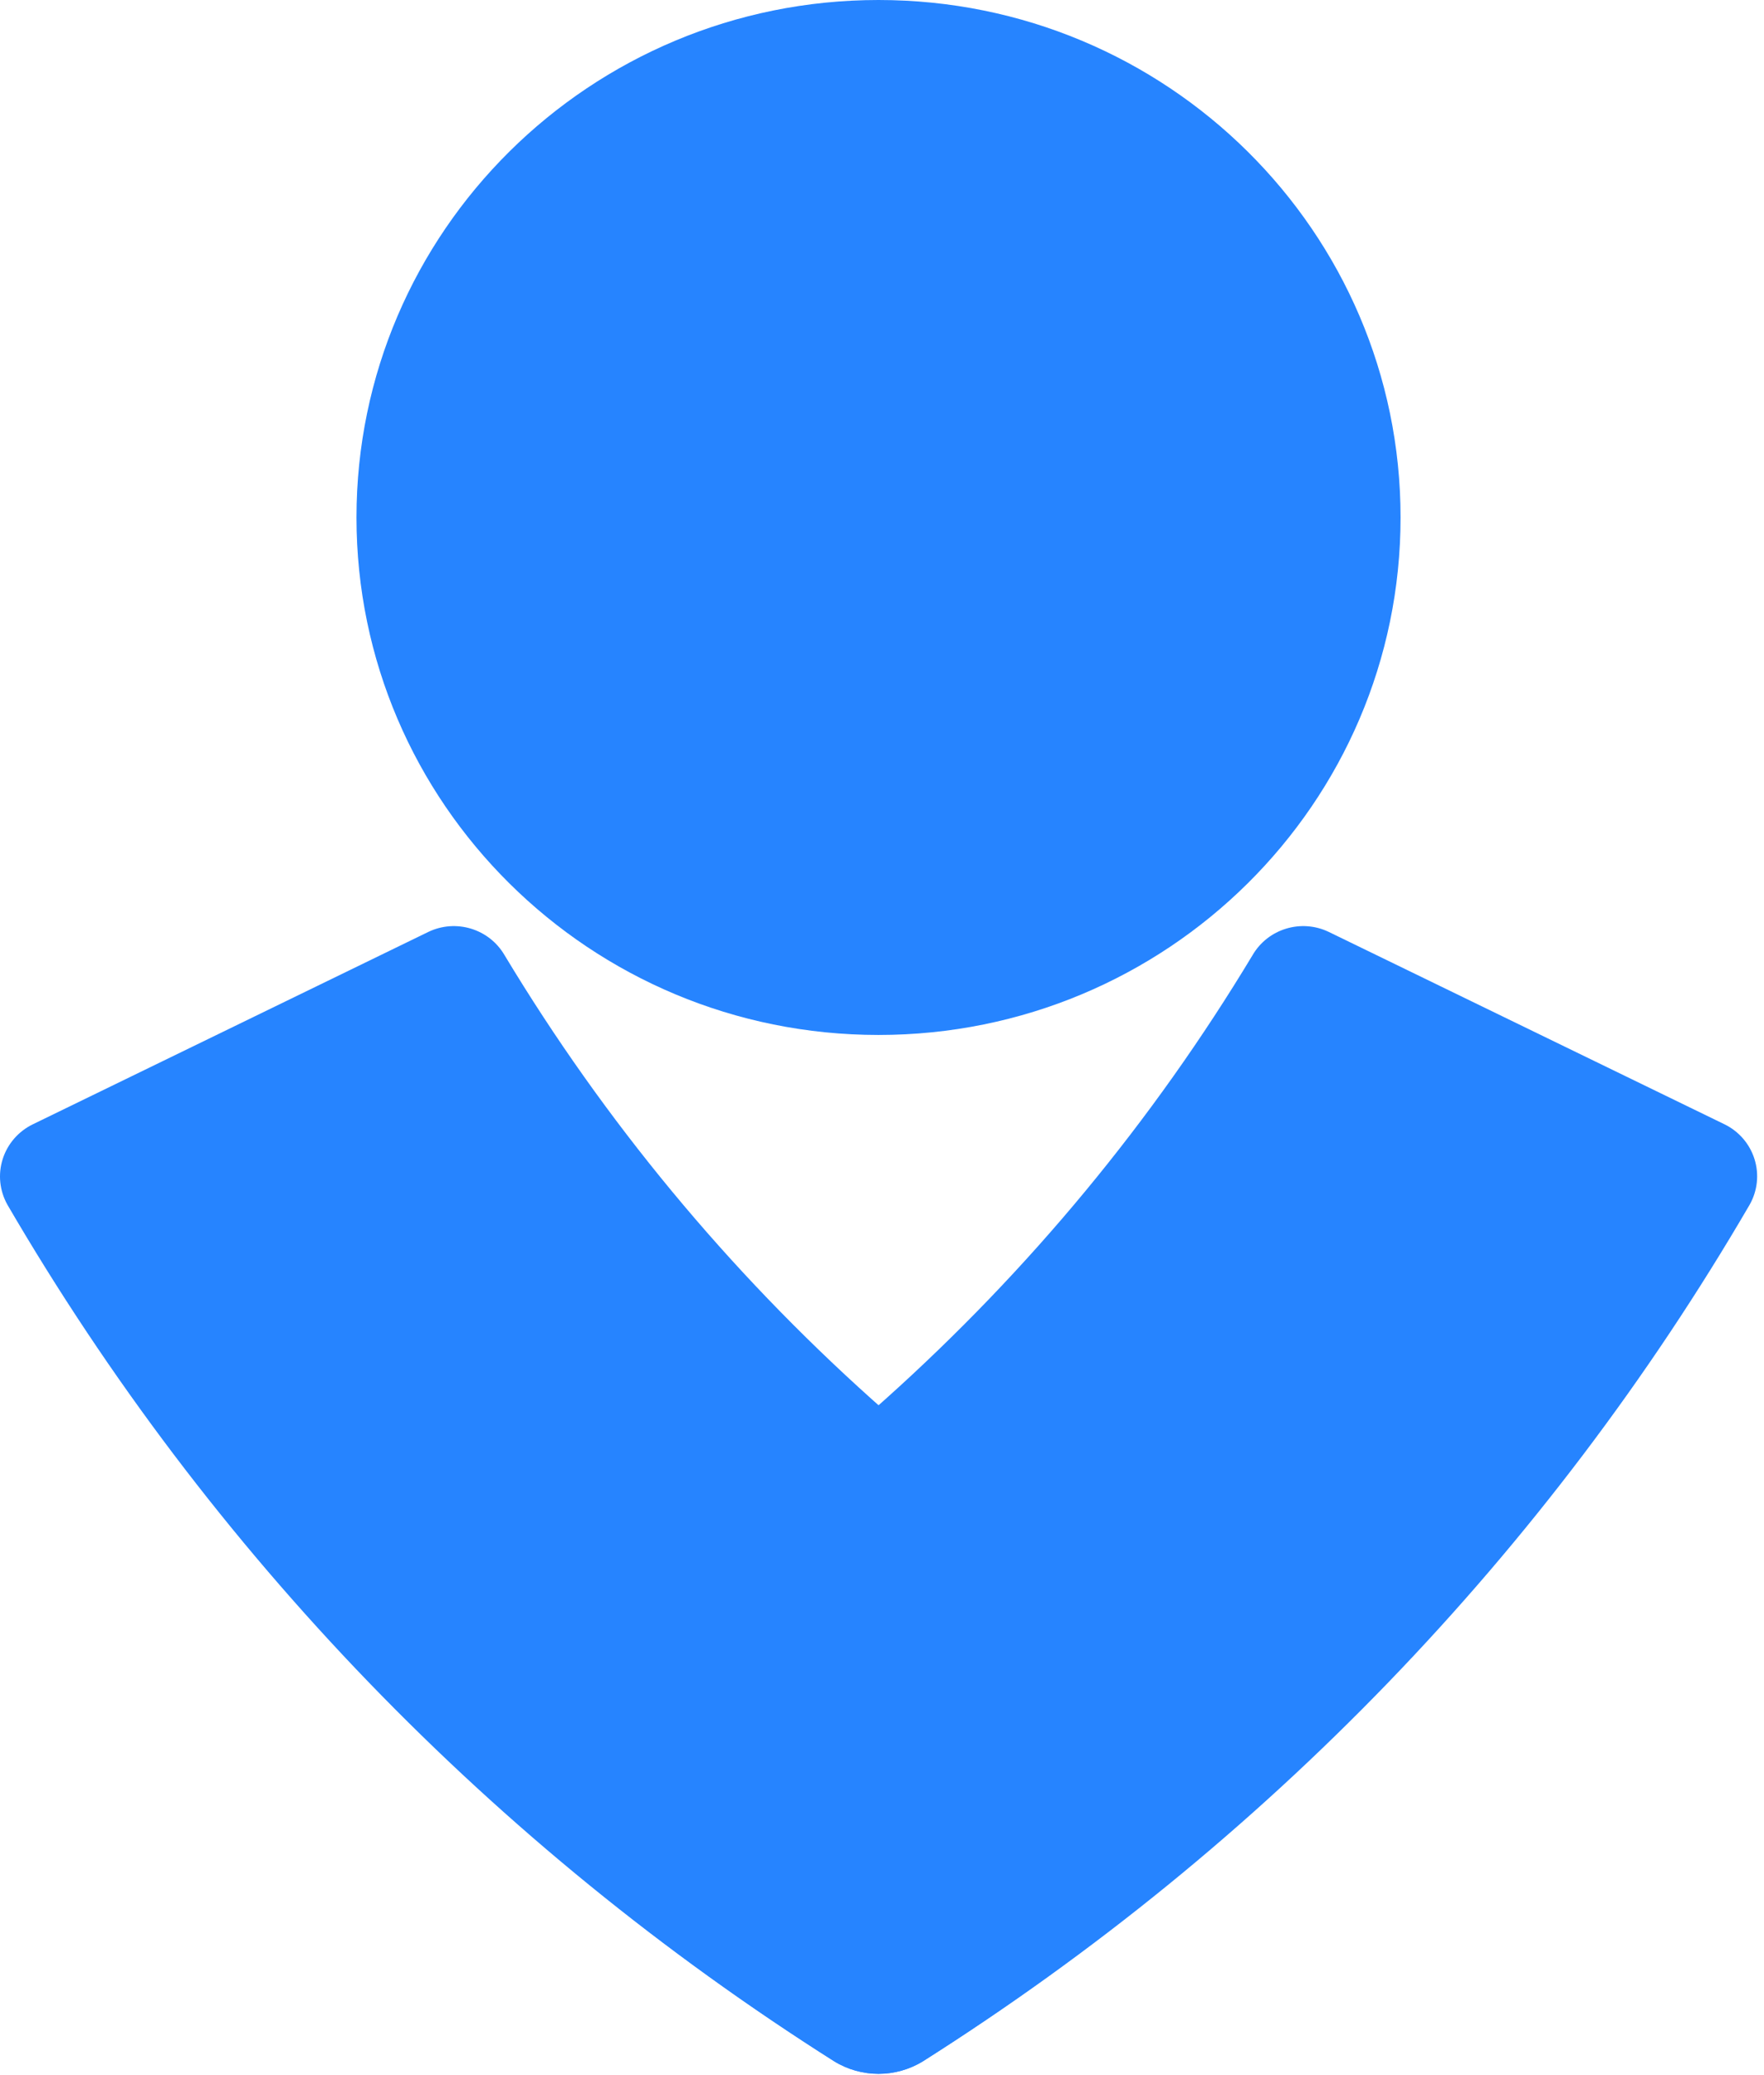 <svg width="34" height="40" viewBox="0 0 34 40" fill="none" xmlns="http://www.w3.org/2000/svg">
<g clip-path="url(#clip0_7911_1434)">
<path d="M16.933 19.95C22.49 19.95 26.995 15.484 26.995 9.975C26.995 4.466 22.49 0 16.933 0C11.376 0 6.871 4.466 6.871 9.975C6.871 15.484 11.376 19.95 16.933 19.95Z" fill="url(#paint0_linear_7911_1434)"/>
<path d="M16.076 39.732C9.505 35.576 4.039 29.913 0.142 23.221C-0.008 22.952 -0.041 22.635 0.052 22.342C0.145 22.049 0.355 21.807 0.633 21.672L8.253 17.965C8.786 17.707 9.429 17.903 9.725 18.412C13.578 24.813 19.274 29.925 26.082 33.089C23.571 35.597 20.791 37.824 17.791 39.732C17.266 40.056 16.601 40.056 16.076 39.732Z" fill="url(#paint1_linear_7911_1434)"/>
<path d="M17.791 39.732C24.363 35.577 29.828 29.913 33.724 23.221C33.875 22.953 33.909 22.636 33.817 22.343C33.725 22.05 33.517 21.808 33.239 21.672L25.614 17.965C25.081 17.707 24.437 17.903 24.142 18.412C20.29 24.814 14.593 29.925 7.785 33.089C10.294 35.599 13.075 37.826 16.076 39.732C16.601 40.056 17.266 40.056 17.791 39.732Z" fill="#2684FF"/>
</g>
<defs>
<linearGradient id="paint0_linear_7911_1434" x1="1013.08" y1="331.562" x2="1013.08" y2="2379.64" gradientUnits="userSpaceOnUse">
<stop stop-color="#2684FF"/>
<stop offset="0.82" stop-color="#0052CC"/>
</linearGradient>
<linearGradient id="paint1_linear_7911_1434" x1="1074.04" y1="707.231" x2="1607.55" y2="1833.6" gradientUnits="userSpaceOnUse">
<stop stop-color="#2684FF"/>
<stop offset="0.62" stop-color="#0052CC"/>
</linearGradient>
<clipPath id="clip0_7911_1434">
<rect width="34" height="40" fill="white"/>
</clipPath>
</defs>
</svg>

